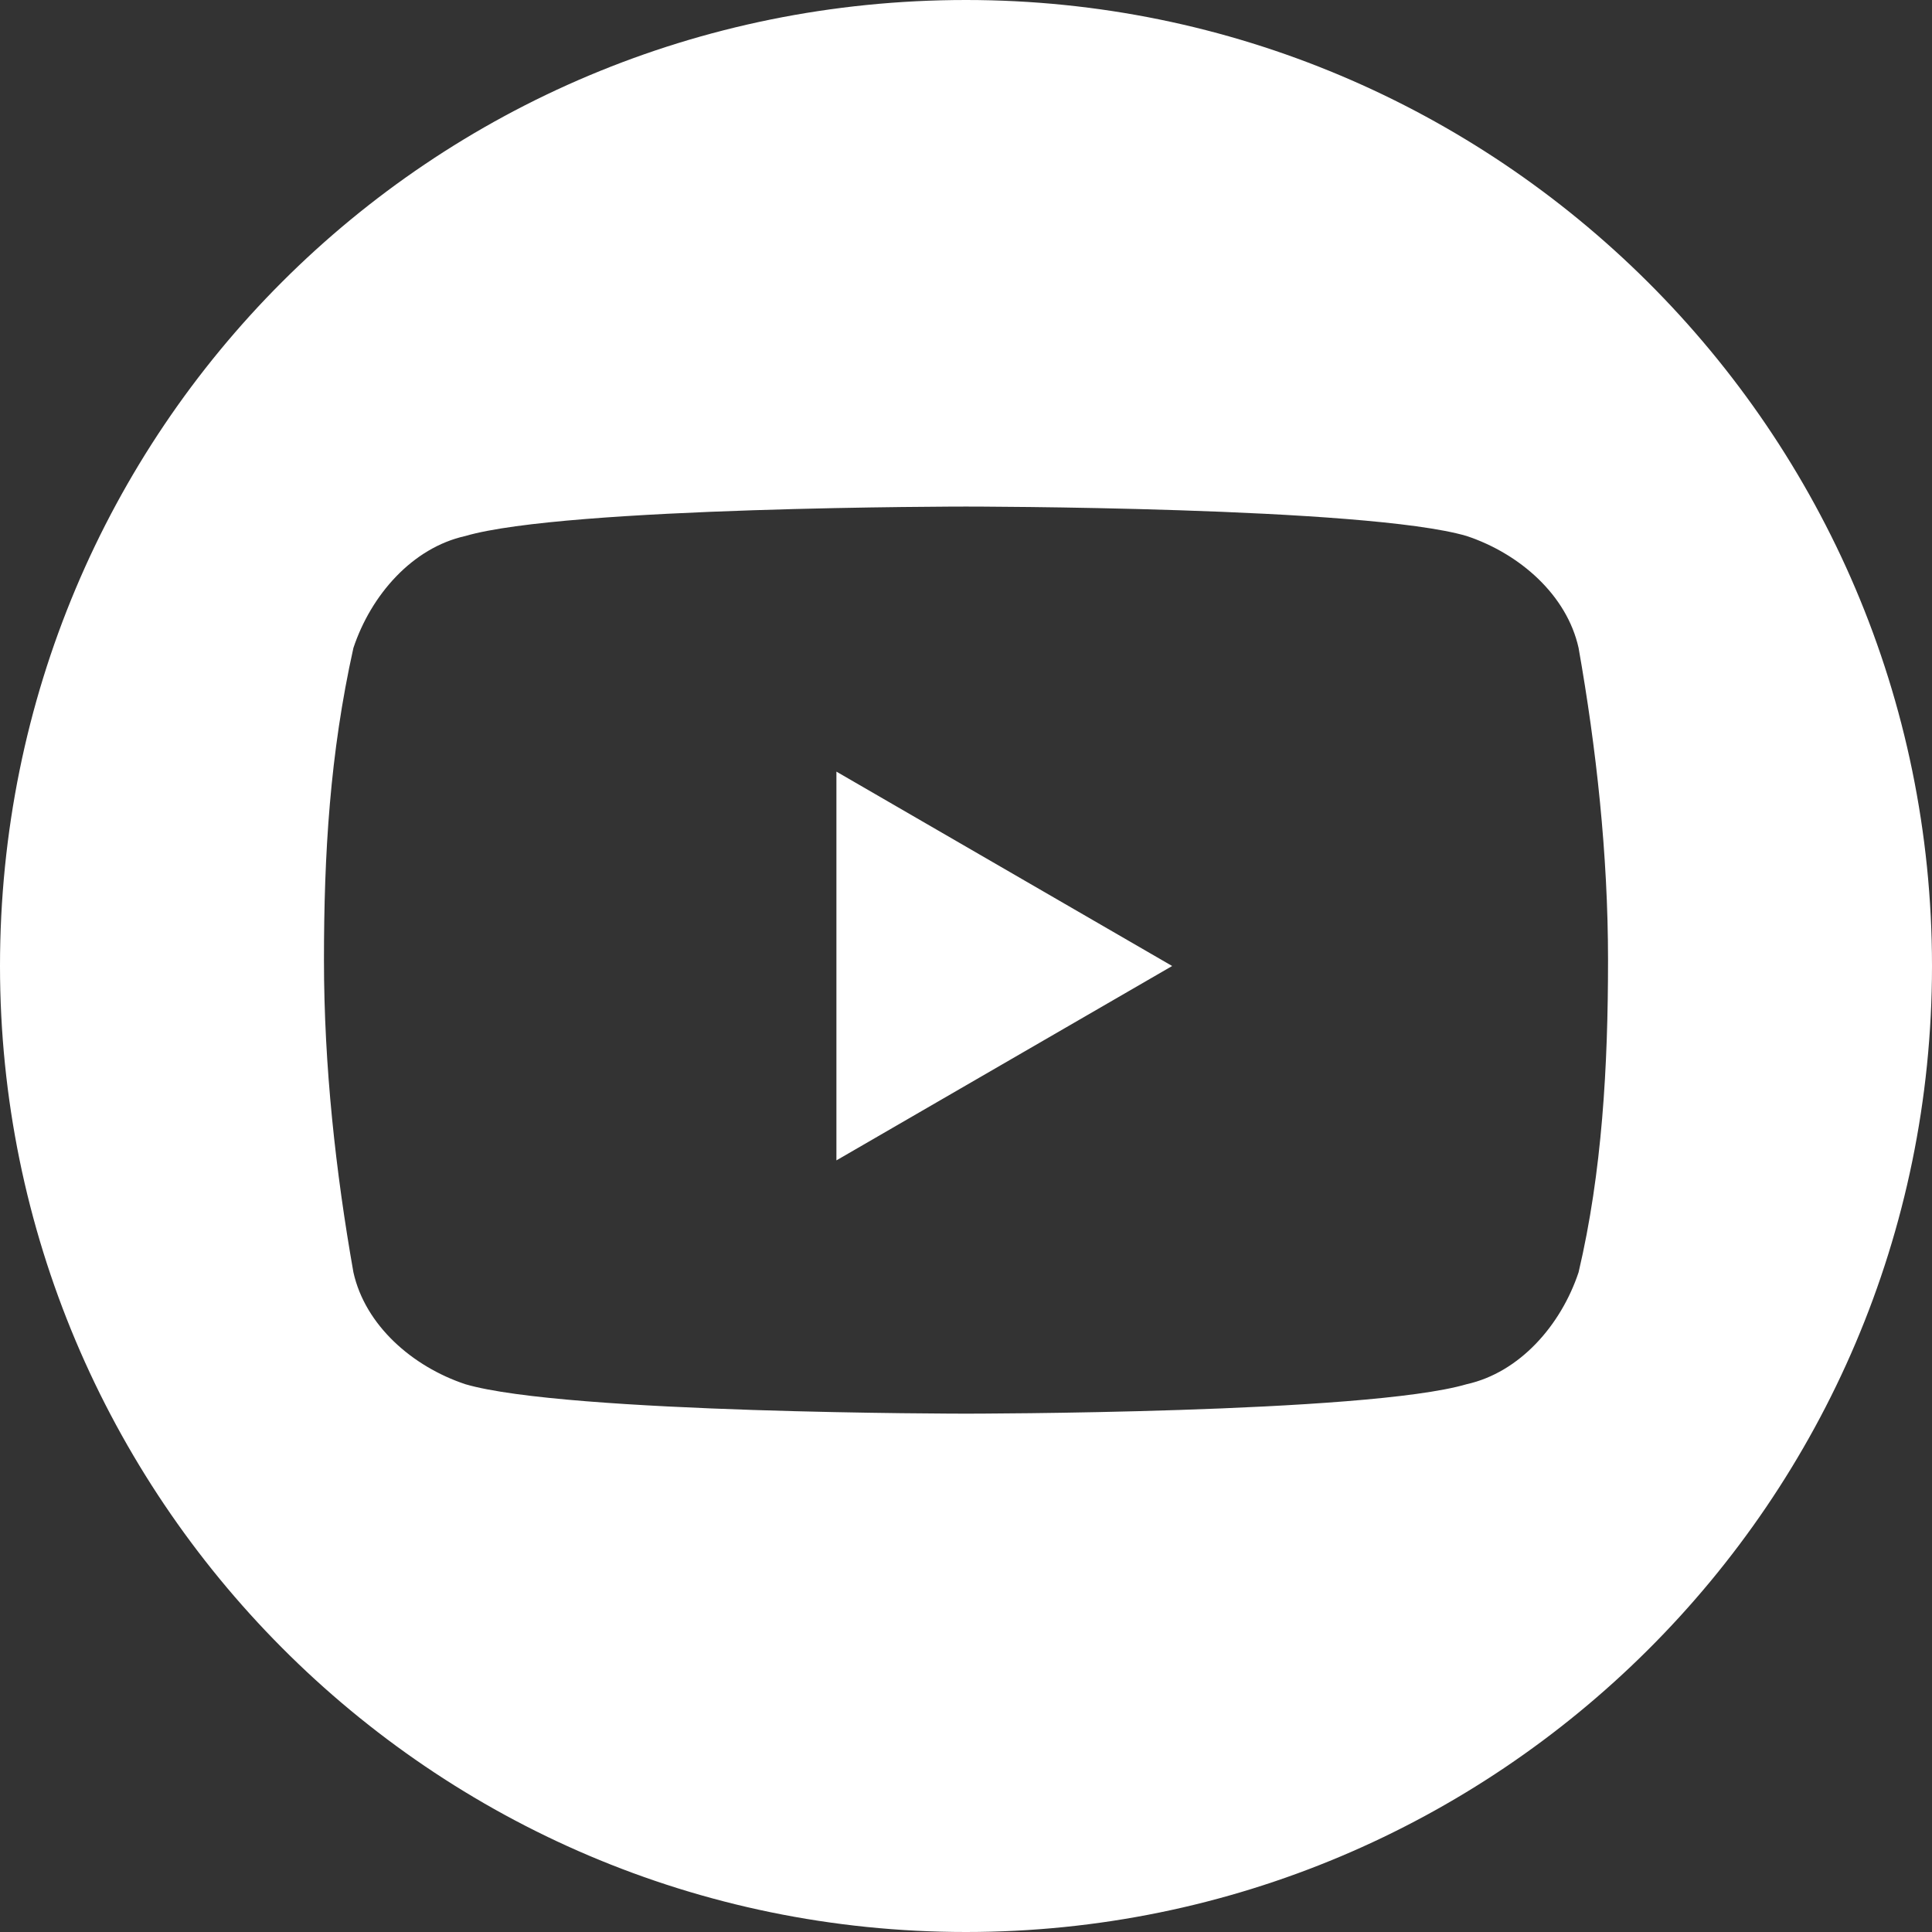 <?xml version="1.0" encoding="utf-8"?>
<!-- Generator: Adobe Illustrator 27.2.0, SVG Export Plug-In . SVG Version: 6.00 Build 0)  -->
<svg version="1.1" id="Layer_1" xmlns="http://www.w3.org/2000/svg" xmlns:xlink="http://www.w3.org/1999/xlink" x="0px" y="0px"
	 viewBox="0 0 32.8 32.8" style="enable-background:new 0 0 32.8 32.8;" xml:space="preserve">
<rect x="0" y="0" width="32.8" height="32.8" fill="#333333" stroke="none"/>
<style type="text/css">
	.st0{fill:#FFFFFF;}
</style>
<path id="Path_8692" class="st0" d="M16.4,0C7.3,0,0,7.3,0,16.4c0,9,7.3,16.4,16.4,16.4c9,0,16.4-7.3,16.4-16.4c0,0,0,0,0,0
	C32.8,7.3,25.4,0,16.4,0 M26.8,21.6c-0.3,0.9-1,1.7-1.9,1.9C23.2,24,16.4,24,16.4,24s-6.8,0-8.5-0.5c-0.9-0.3-1.7-1-1.9-1.9
	c-0.3-1.7-0.5-3.5-0.5-5.3c0-1.8,0.1-3.5,0.5-5.3c0.3-0.9,1-1.7,1.9-1.9c1.7-0.5,8.5-0.5,8.5-0.5s6.8,0,8.5,0.5
	c0.9,0.3,1.7,1,1.9,1.9c0.3,1.7,0.5,3.5,0.5,5.3C27.3,18.1,27.2,19.9,26.8,21.6 M14.2,19.7v-6.6l5.7,3.3L14.2,19.7z"/>
</svg>
